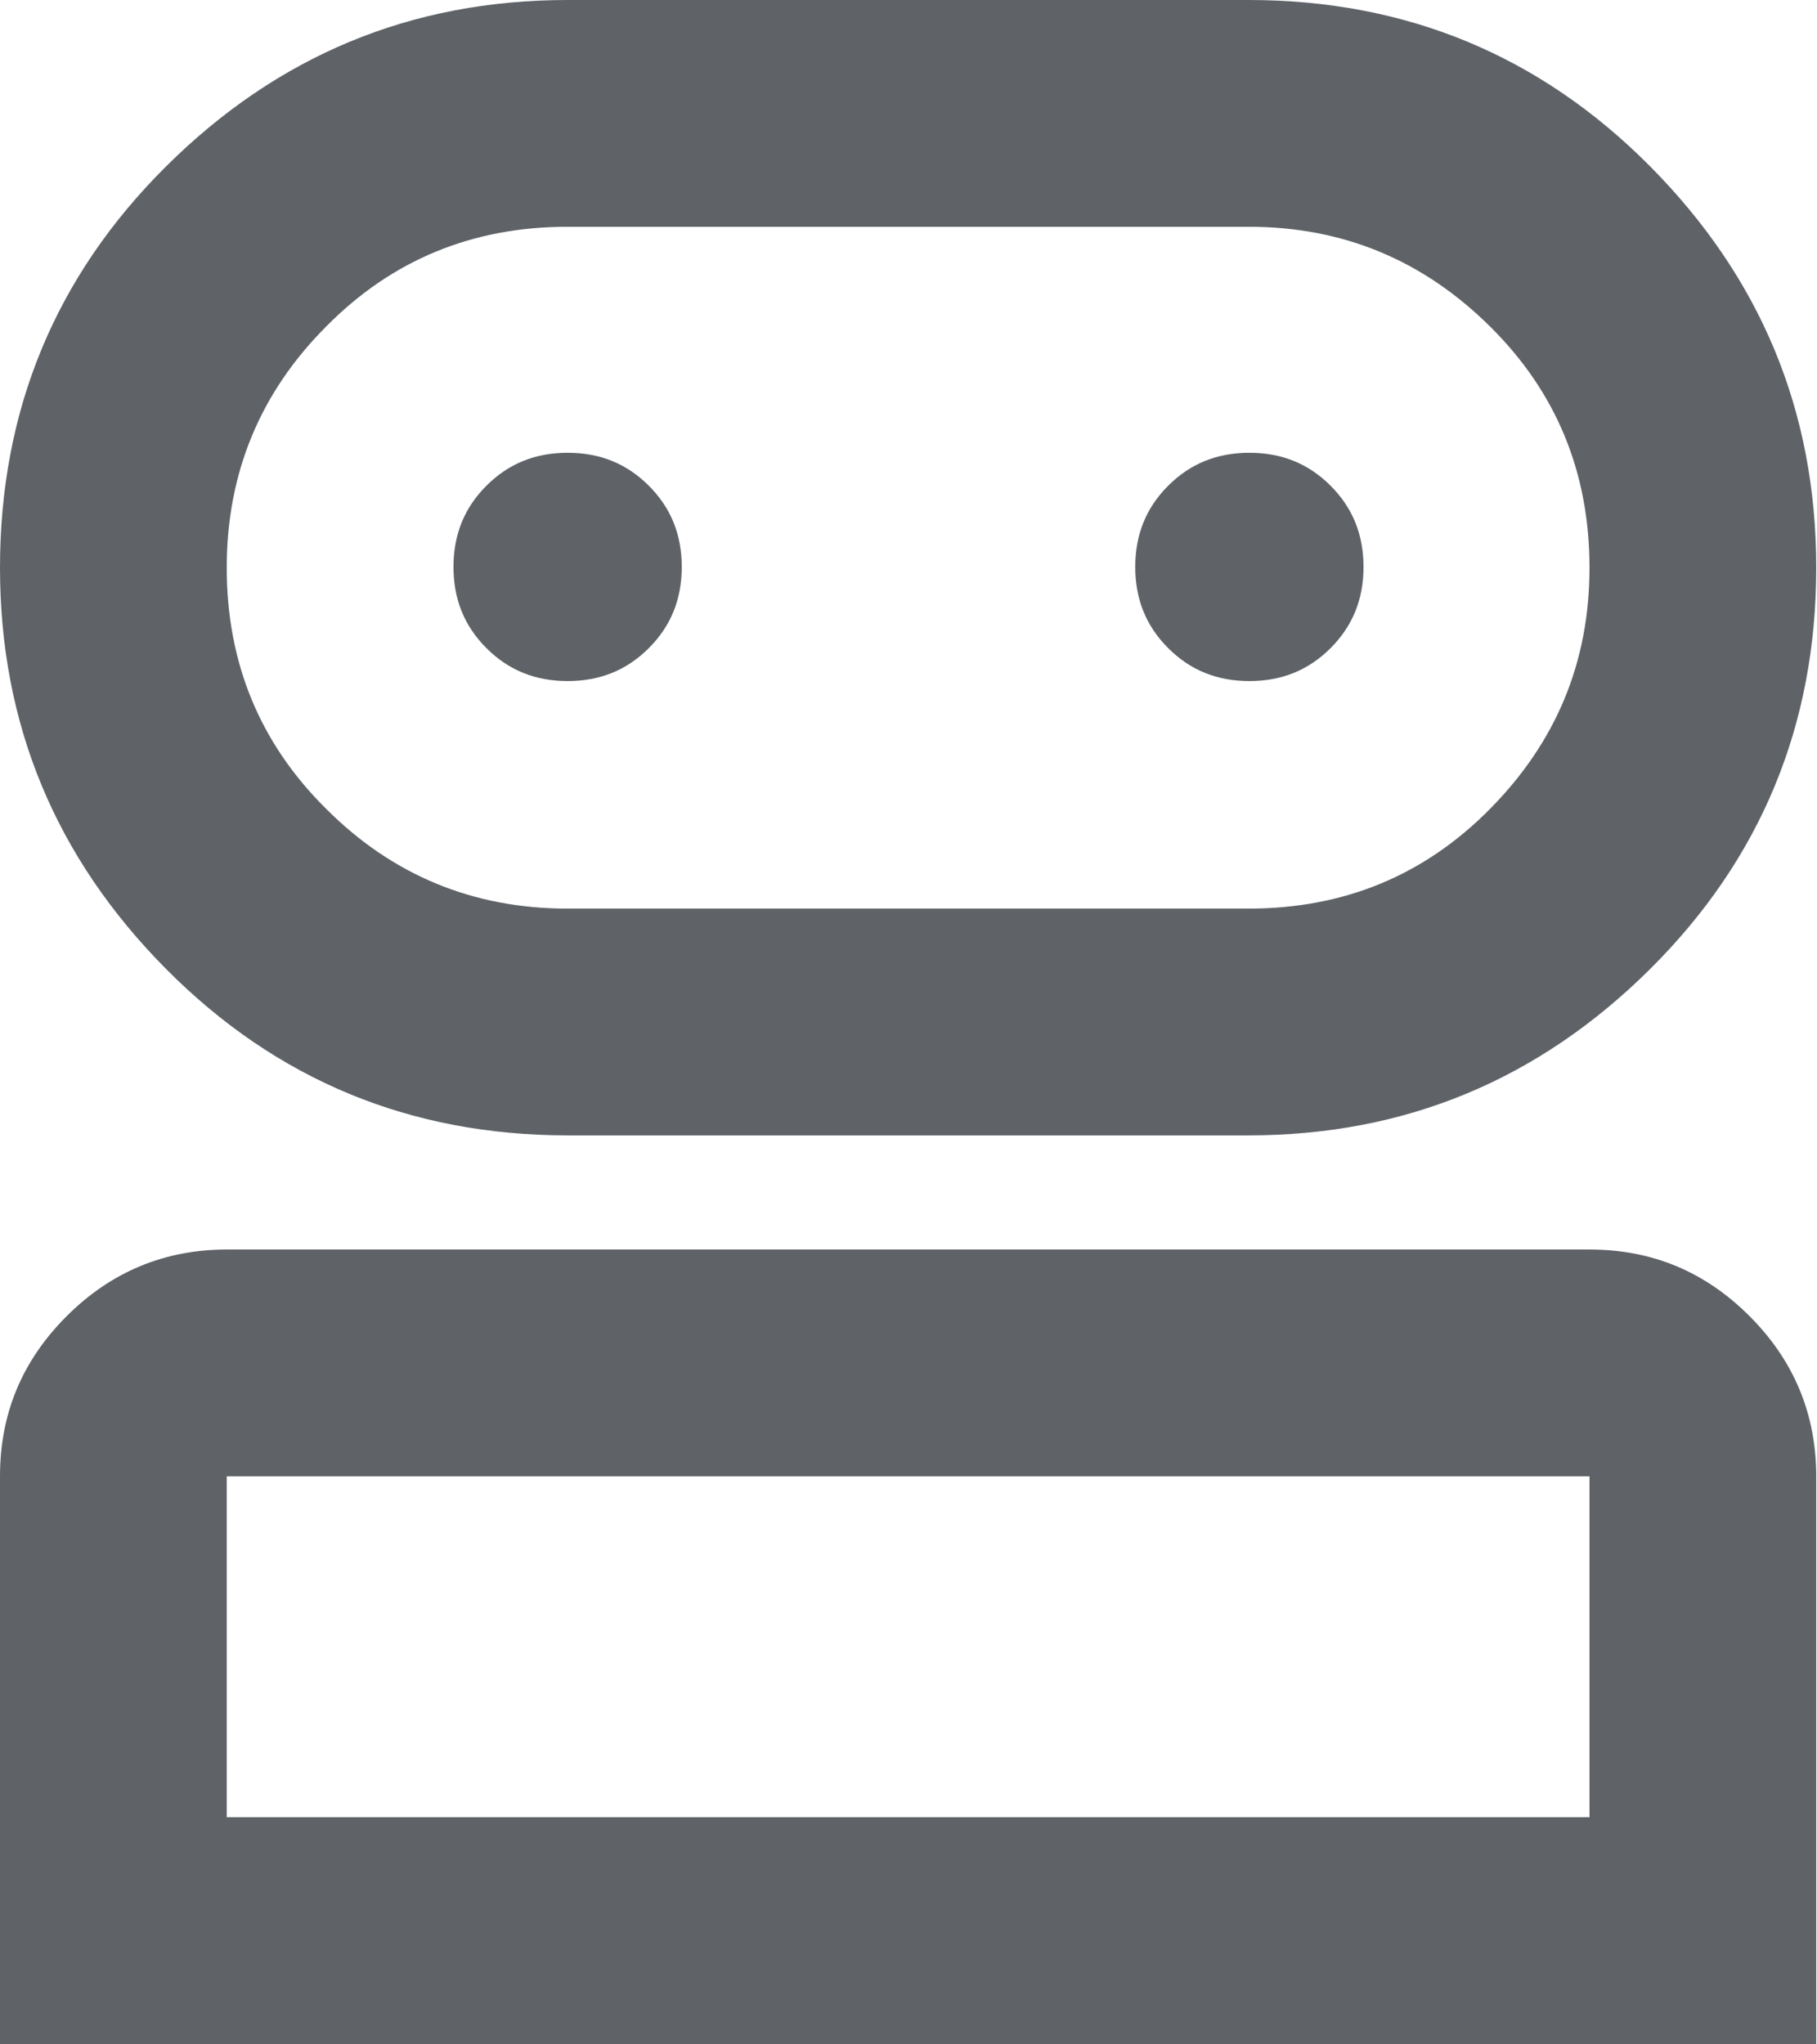 <?xml version="1.0" encoding="UTF-8"?>
<svg id="_レイヤー_2" data-name="レイヤー 2" xmlns="http://www.w3.org/2000/svg" width="23.72" height="26.68" viewBox="0 0 23.72 26.68">
  <defs>
    <style>
      .cls-1 {
        fill: #5f6368;
      }
    </style>
  </defs>
  <g id="_レイヤー_1-2" data-name="レイヤー 1">
    <path class="cls-1" d="M0,26.68v-7.41c0-.82.29-1.51.87-2.09s1.28-.87,2.09-.87h17.79c.82,0,1.51.29,2.09.87s.87,1.28.87,2.09v7.41H0ZM7.41,14.82c-2.05,0-3.8-.72-5.24-2.17S0,9.46,0,7.41.72,3.61,2.17,2.17,5.36,0,7.41,0h8.89c2.05,0,3.8.72,5.24,2.17s2.17,3.19,2.17,5.24-.72,3.8-2.17,5.24-3.19,2.17-5.24,2.17H7.41ZM2.96,23.72h17.79v-4.45H2.96v4.45ZM7.41,11.86h8.89c1.24,0,2.29-.43,3.15-1.3s1.3-1.91,1.3-3.15-.43-2.29-1.3-3.15-1.91-1.3-3.15-1.3H7.41c-1.24,0-2.29.43-3.15,1.3-.86.86-1.3,1.91-1.3,3.15s.43,2.29,1.3,3.15c.86.86,1.91,1.3,3.15,1.3ZM7.41,8.89c.42,0,.77-.14,1.06-.43s.43-.64.43-1.06-.14-.77-.43-1.06-.64-.43-1.06-.43-.77.14-1.06.43-.43.64-.43,1.06.14.77.43,1.06.64.43,1.06.43ZM16.31,8.89c.42,0,.77-.14,1.06-.43s.43-.64.43-1.06-.14-.77-.43-1.06-.64-.43-1.06-.43-.77.14-1.06.43-.43.64-.43,1.06.14.77.43,1.06.64.43,1.06.43Z"/>
  </g>
</svg>